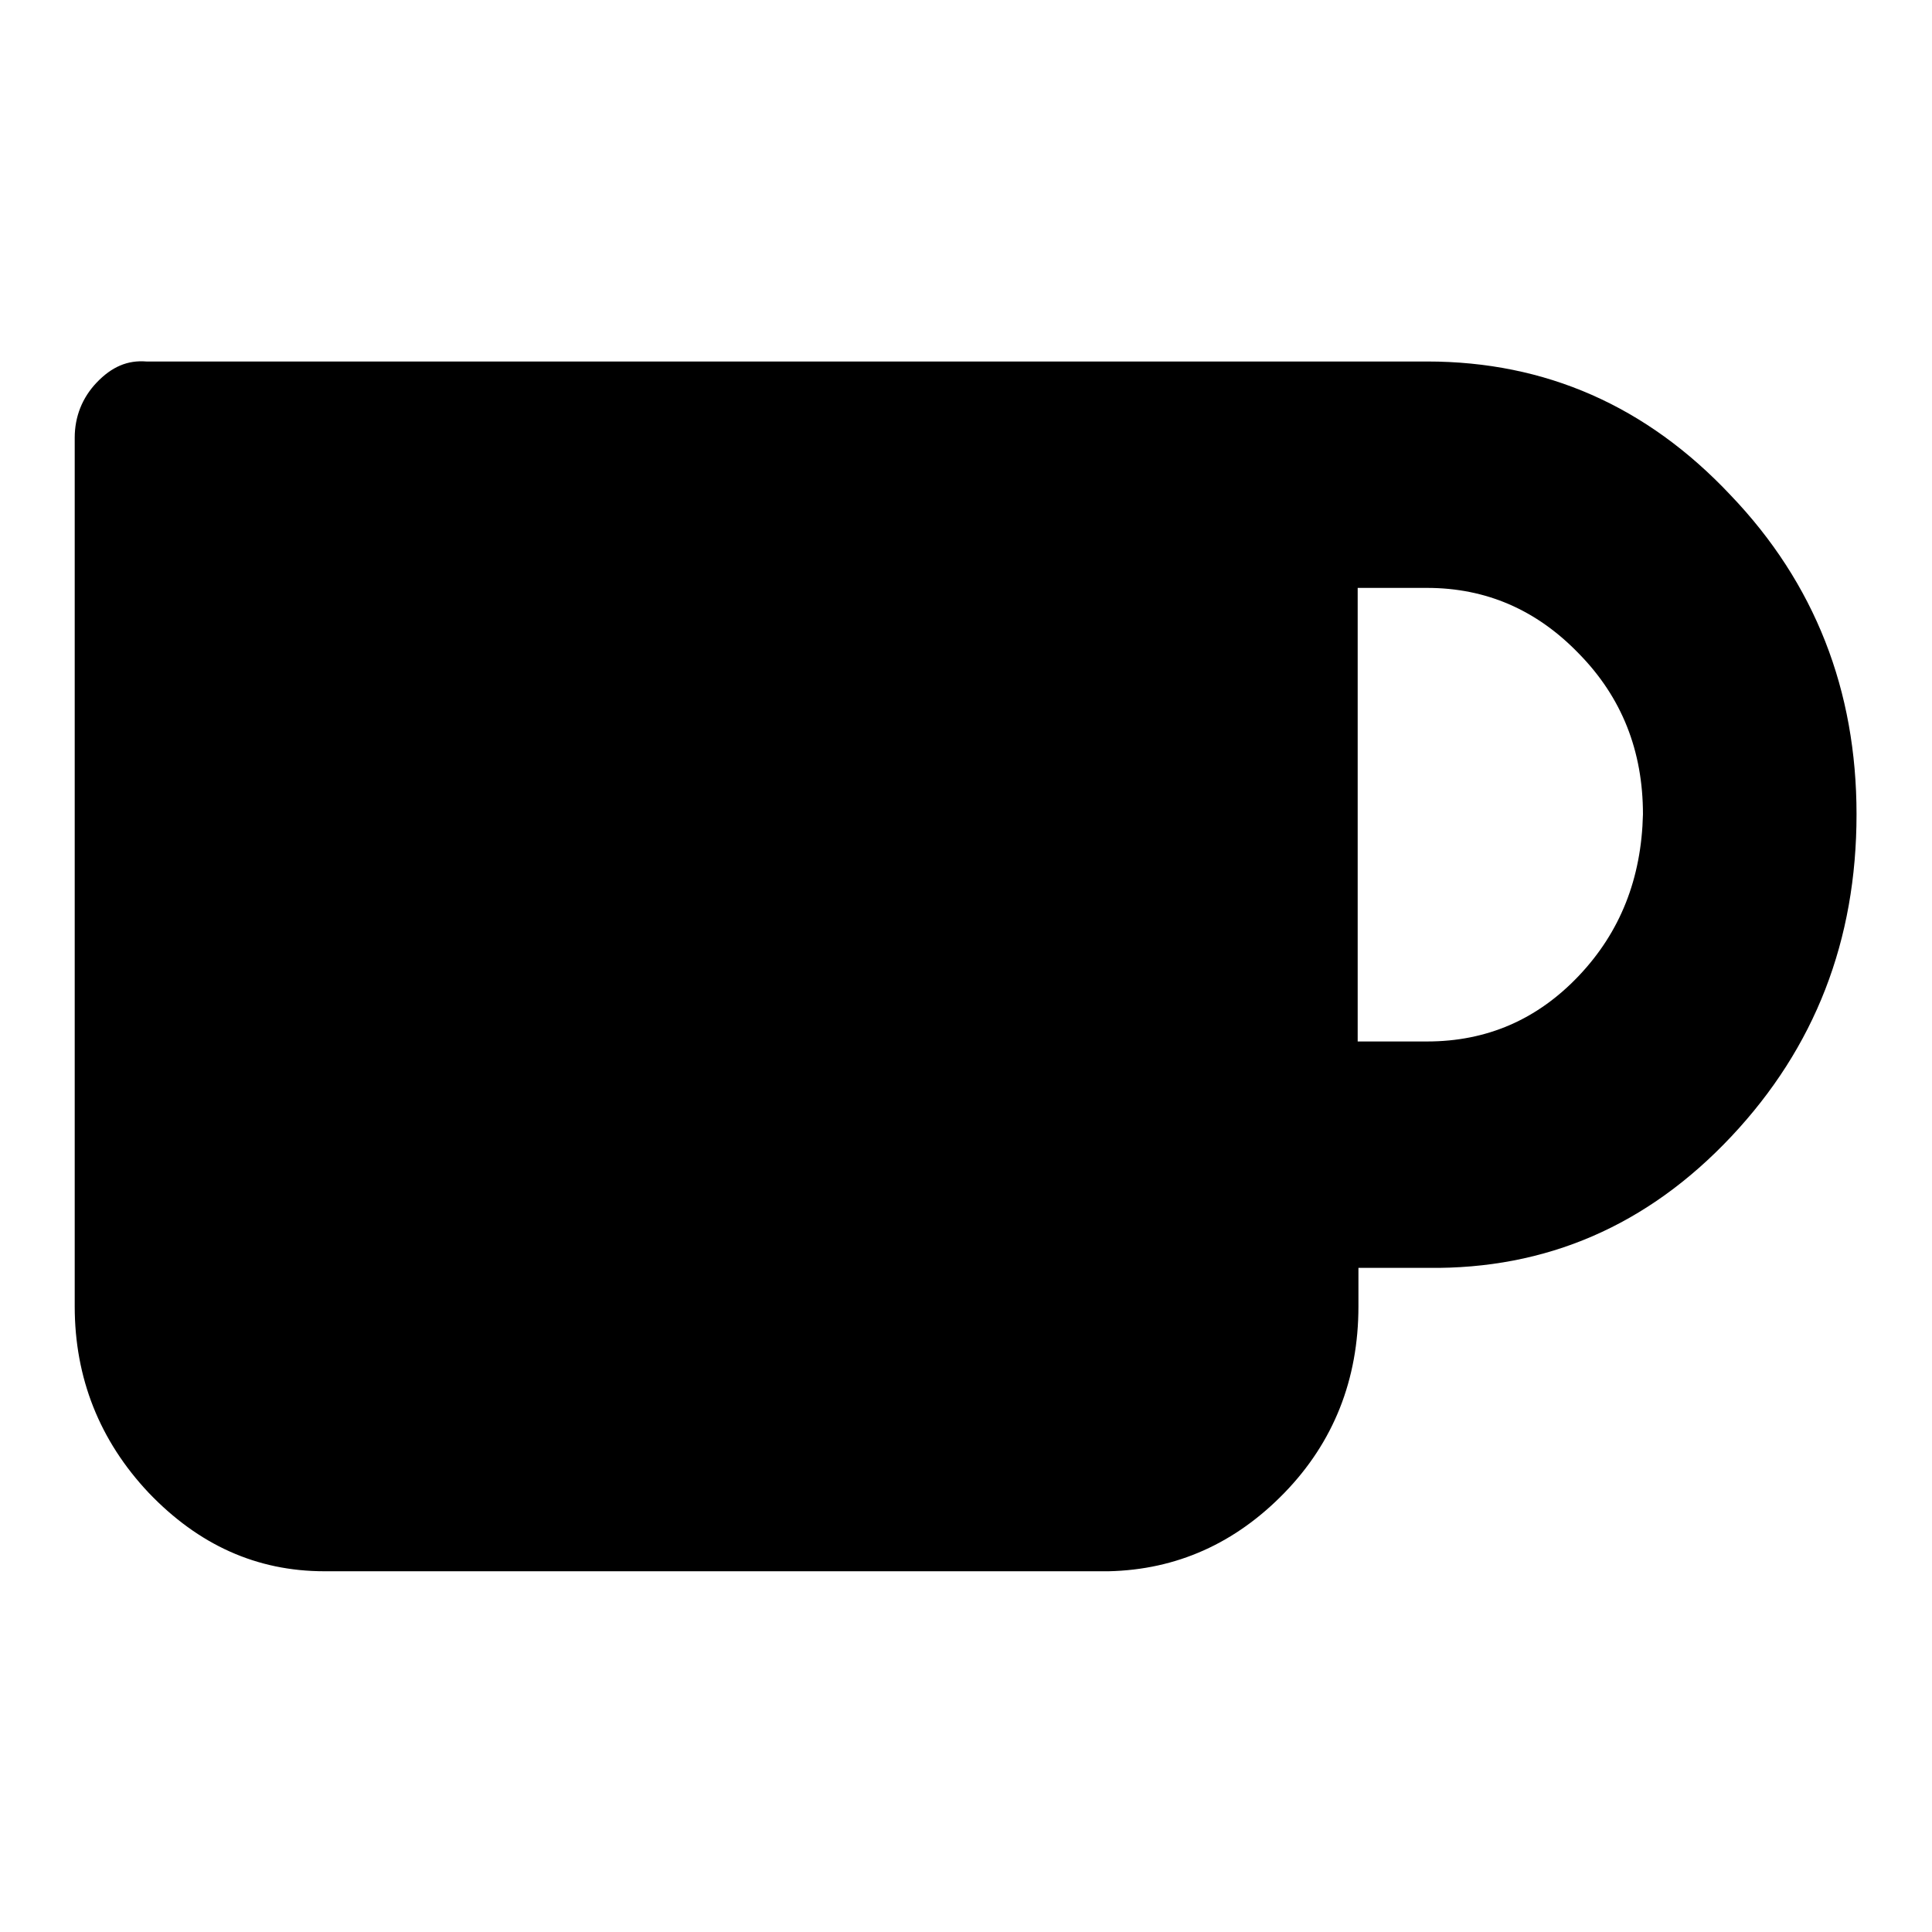 <?xml version="1.0" encoding="utf-8"?>
<!-- Svg Vector Icons : http://www.onlinewebfonts.com/icon -->
<!DOCTYPE svg PUBLIC "-//W3C//DTD SVG 1.1//EN" "http://www.w3.org/Graphics/SVG/1.1/DTD/svg11.dtd">
<svg version="1.1" xmlns="http://www.w3.org/2000/svg" xmlns:xlink="http://www.w3.org/1999/xlink" x="0px" y="0px" viewBox="0 0 256 256" enable-background="new 0 0 256 256" xml:space="preserve">
<g><g><path fill="#000000" d="M217.7,107.9c0-8.4-2.8-15.5-8.5-21.3c-5.6-5.8-12.3-8.7-20.1-8.7h-9.2V138h9.2c7.9,0,14.6-2.9,20.1-8.7C214.7,123.5,217.5,116.4,217.7,107.9L217.7,107.9z M246,107.9c0,16.7-5.5,30.9-16.6,42.7c-11.1,11.8-24.5,17.6-40.2,17.4h-9.2v5.1c0,9.7-3.3,18-9.8,24.7c-6.5,6.7-14.3,10.2-23.3,10.4H43c-9,0-16.7-3.5-23.3-10.4c-6.5-6.9-9.8-15.2-9.8-24.7V58c0-2.8,1-5.3,2.9-7.3c2-2.1,4.1-3,6.6-2.8h169.7c15.7,0,29.1,5.9,40.2,17.7C240.5,77.3,246,91.5,246,107.9L246,107.9z"/></g></g>
</svg>